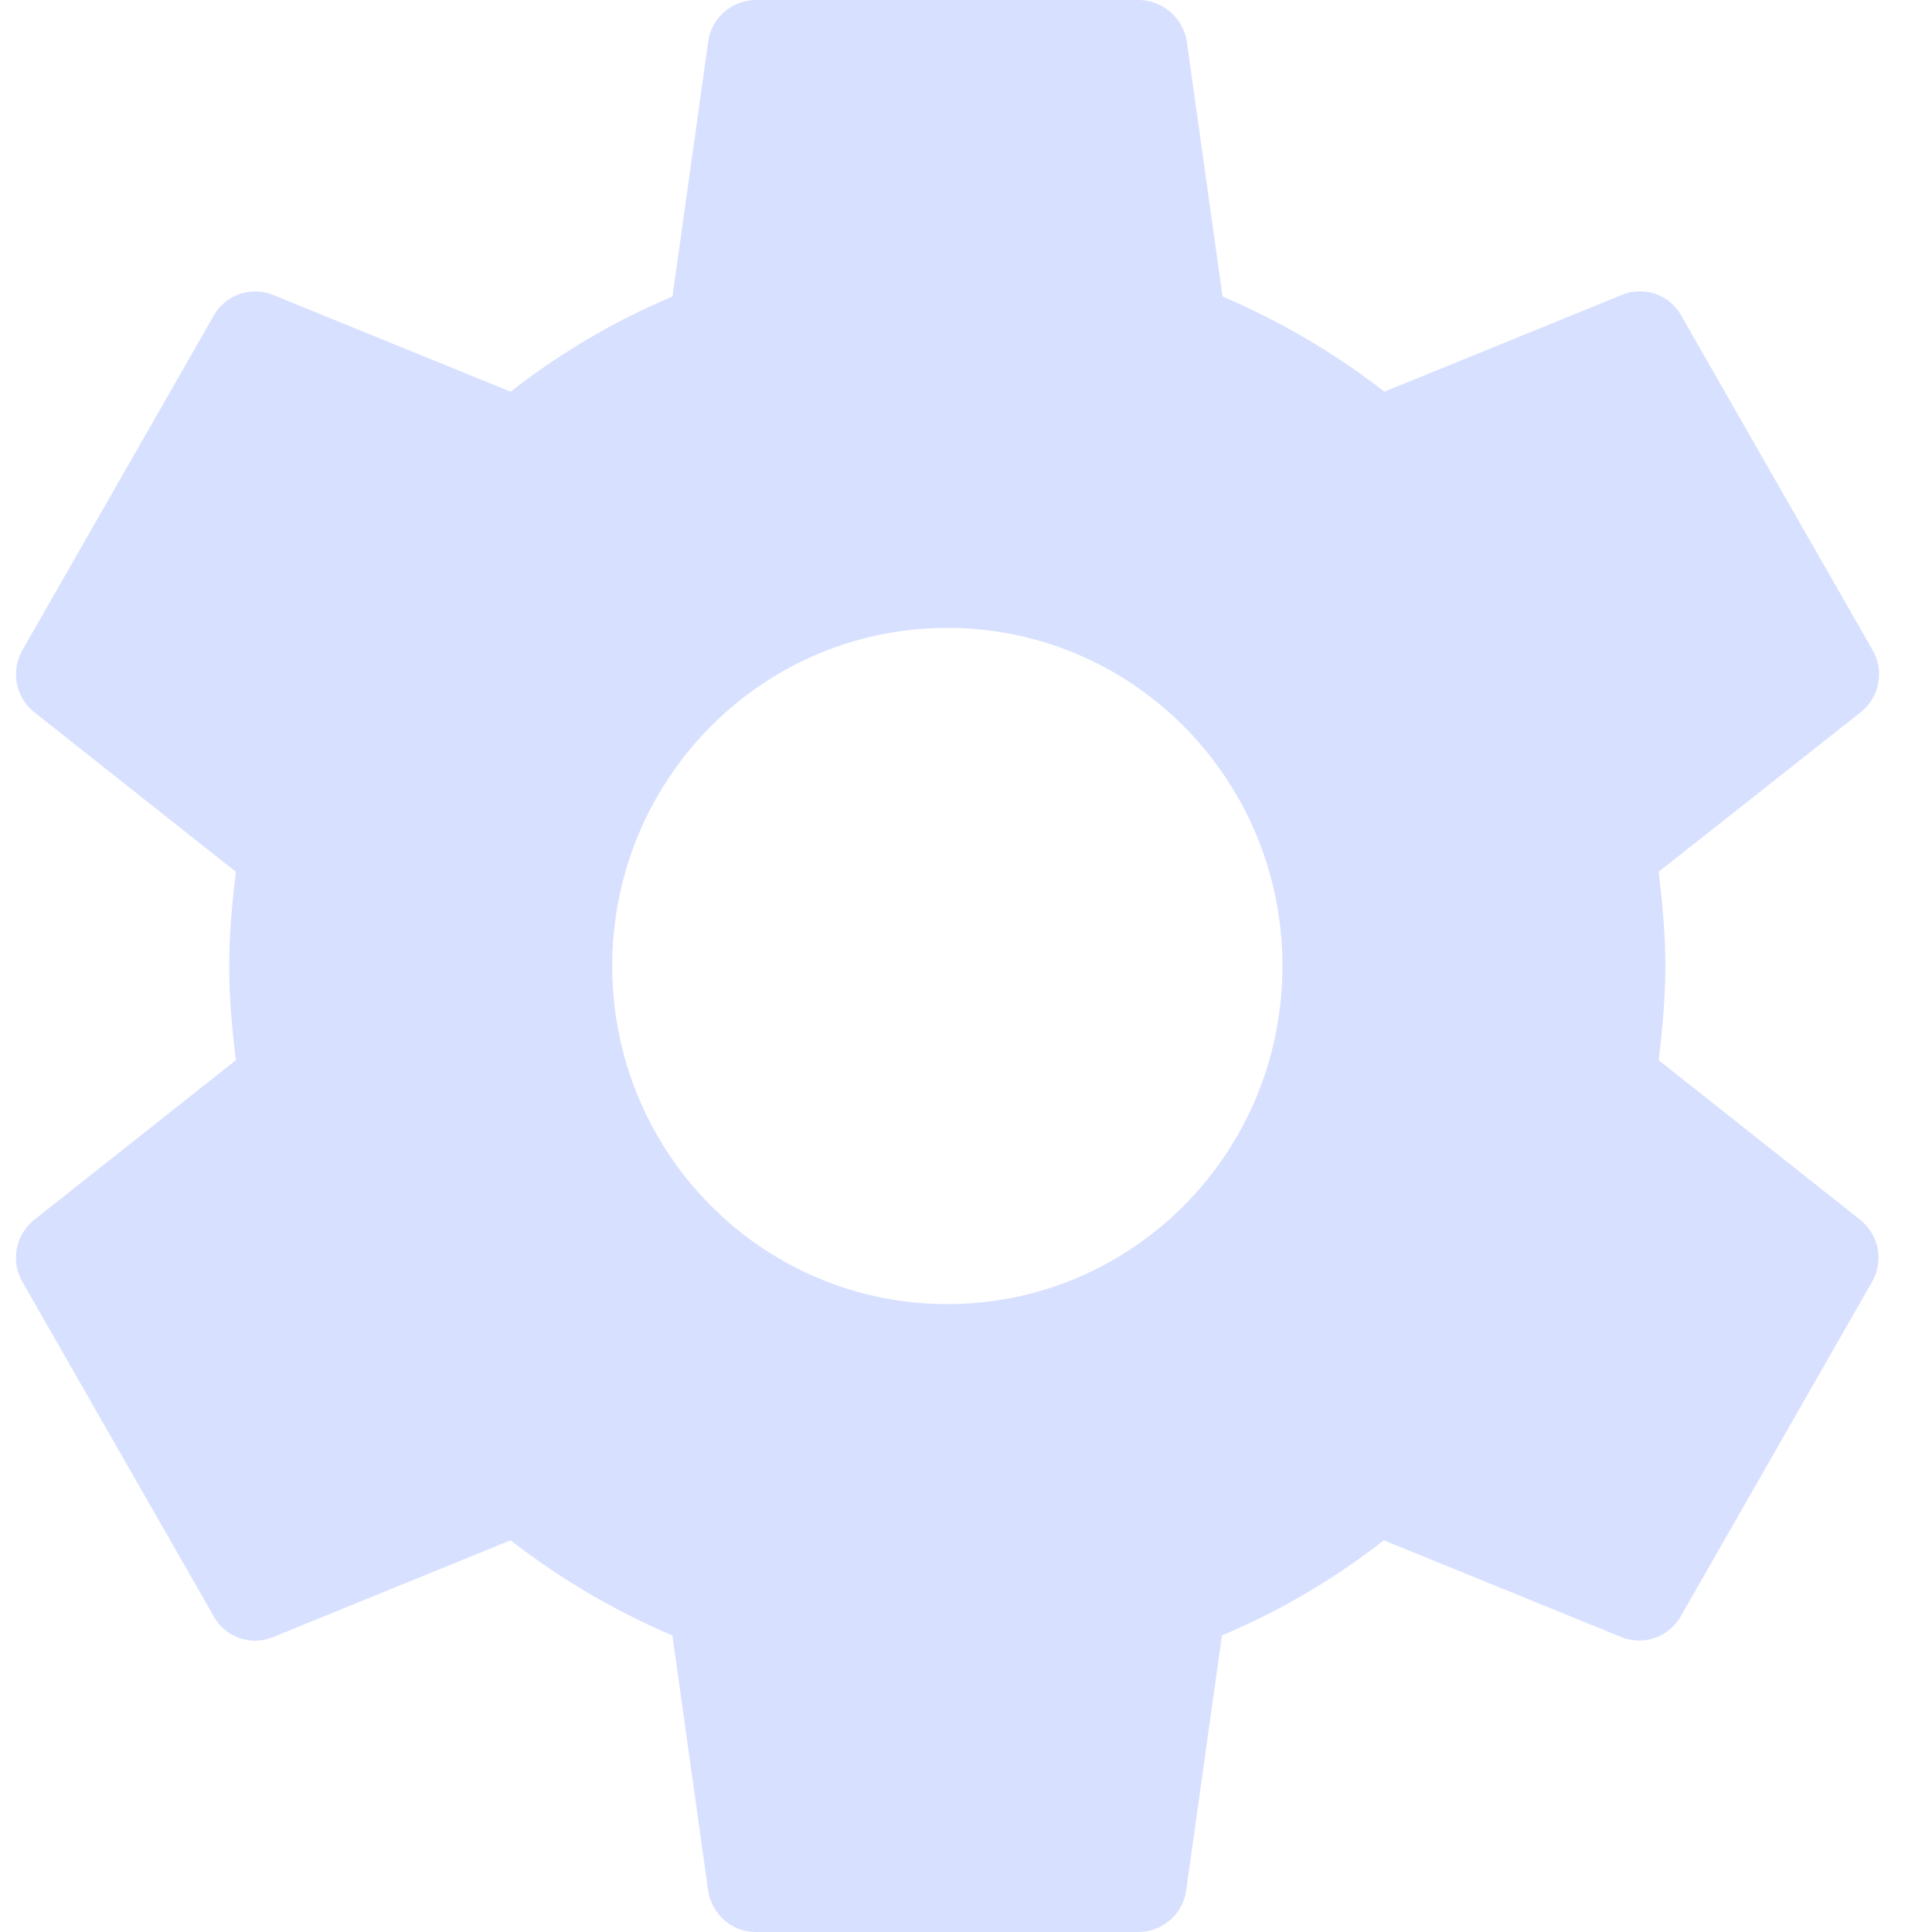 <svg xmlns="http://www.w3.org/2000/svg" width="28" height="28">
    <path fill="#D7E0FF"
        d="M26.965 17.682l-2.927-2.317c.055-.448.097-.903.097-1.365 0-.462-.042-.917-.097-1.365l2.934-2.317a.702.702 0 00.167-.896l-2.775-4.851a.683.683 0 00-.847-.301l-3.454 1.407a10.506 10.506 0 00-2.345-1.379l-.52-3.71A.716.716 0 0016.503 0h-5.55a.703.703 0 00-.687.588l-.52 3.71c-.847.357-1.63.819-2.345 1.379L3.947 4.27a.691.691 0 00-.847.301L.325 9.422a.705.705 0 00.167.896l2.927 2.317c-.055.448-.097.903-.097 1.365 0 .462.042.917.097 1.365L.492 17.682a.702.702 0 00-.167.896L3.1 23.429a.683.683 0 00.847.301L7.4 22.323a10.506 10.506 0 002.345 1.379l.52 3.71c.056.329.34.588.687.588h5.55a.703.703 0 00.687-.588l.52-3.71c.847-.357 1.631-.819 2.346-1.379l3.454 1.407c.313.119.673 0 .847-.301l2.775-4.851a.705.705 0 00-.167-.896zM13.73 18.9c-2.685 0-4.857-2.191-4.857-4.9 0-2.709 2.172-4.9 4.857-4.9 2.684 0 4.856 2.191 4.856 4.9 0 2.71-2.172 4.9-4.856 4.9z" />
</svg>